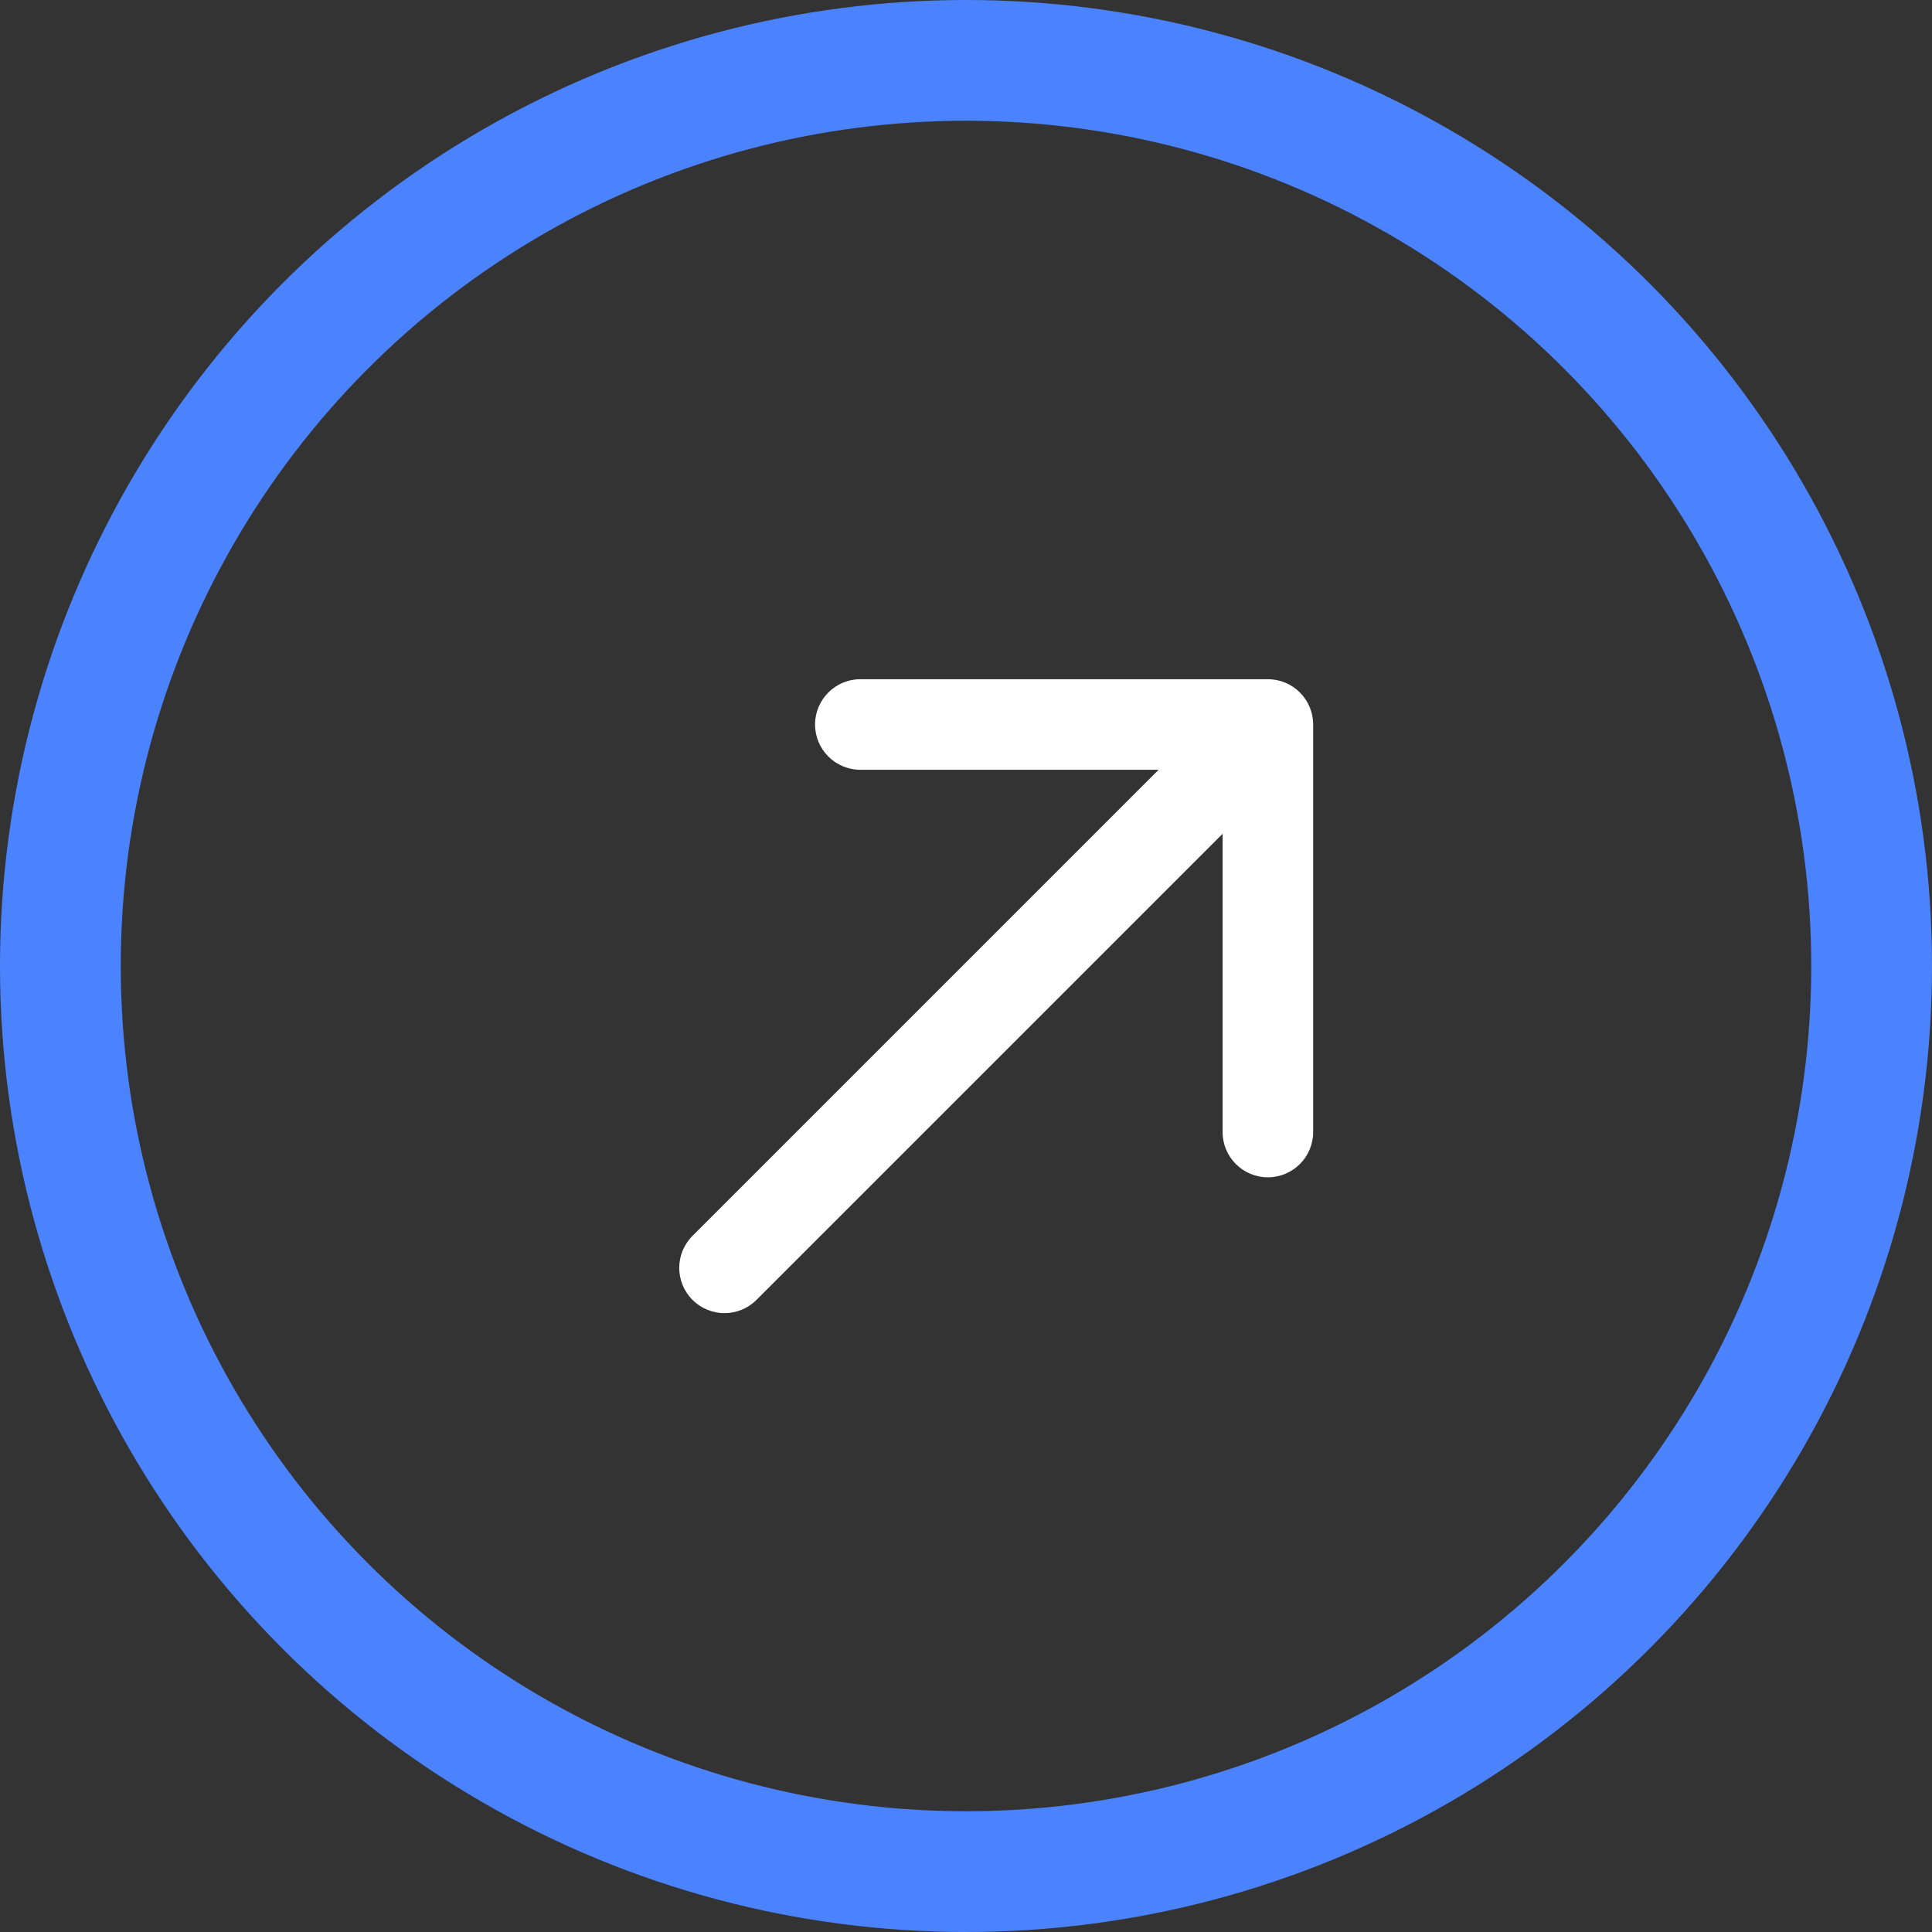 <svg width="32" height="32" viewBox="0 0 32 32" fill="none" xmlns="http://www.w3.org/2000/svg">
<rect x="0" y="0" width="32" height="32" fill="#333333" stroke="none"/>
<circle cx="16" cy="16" r="15" stroke="#4B83FF" stroke-width="2"/>
<path d="M11.47 20.47C11.177 20.763 11.177 21.237 11.47 21.53C11.763 21.823 12.237 21.823 12.53 21.53L11.47 20.47ZM21.75 12C21.75 11.586 21.414 11.25 21 11.25L14.25 11.25C13.836 11.25 13.5 11.586 13.5 12C13.5 12.414 13.836 12.75 14.25 12.75L20.25 12.75L20.25 18.75C20.25 19.164 20.586 19.5 21 19.5C21.414 19.5 21.75 19.164 21.75 18.75L21.75 12ZM12.53 21.53L21.53 12.53L20.47 11.47L11.47 20.47L12.53 21.53Z" fill="white"/>
</svg>
